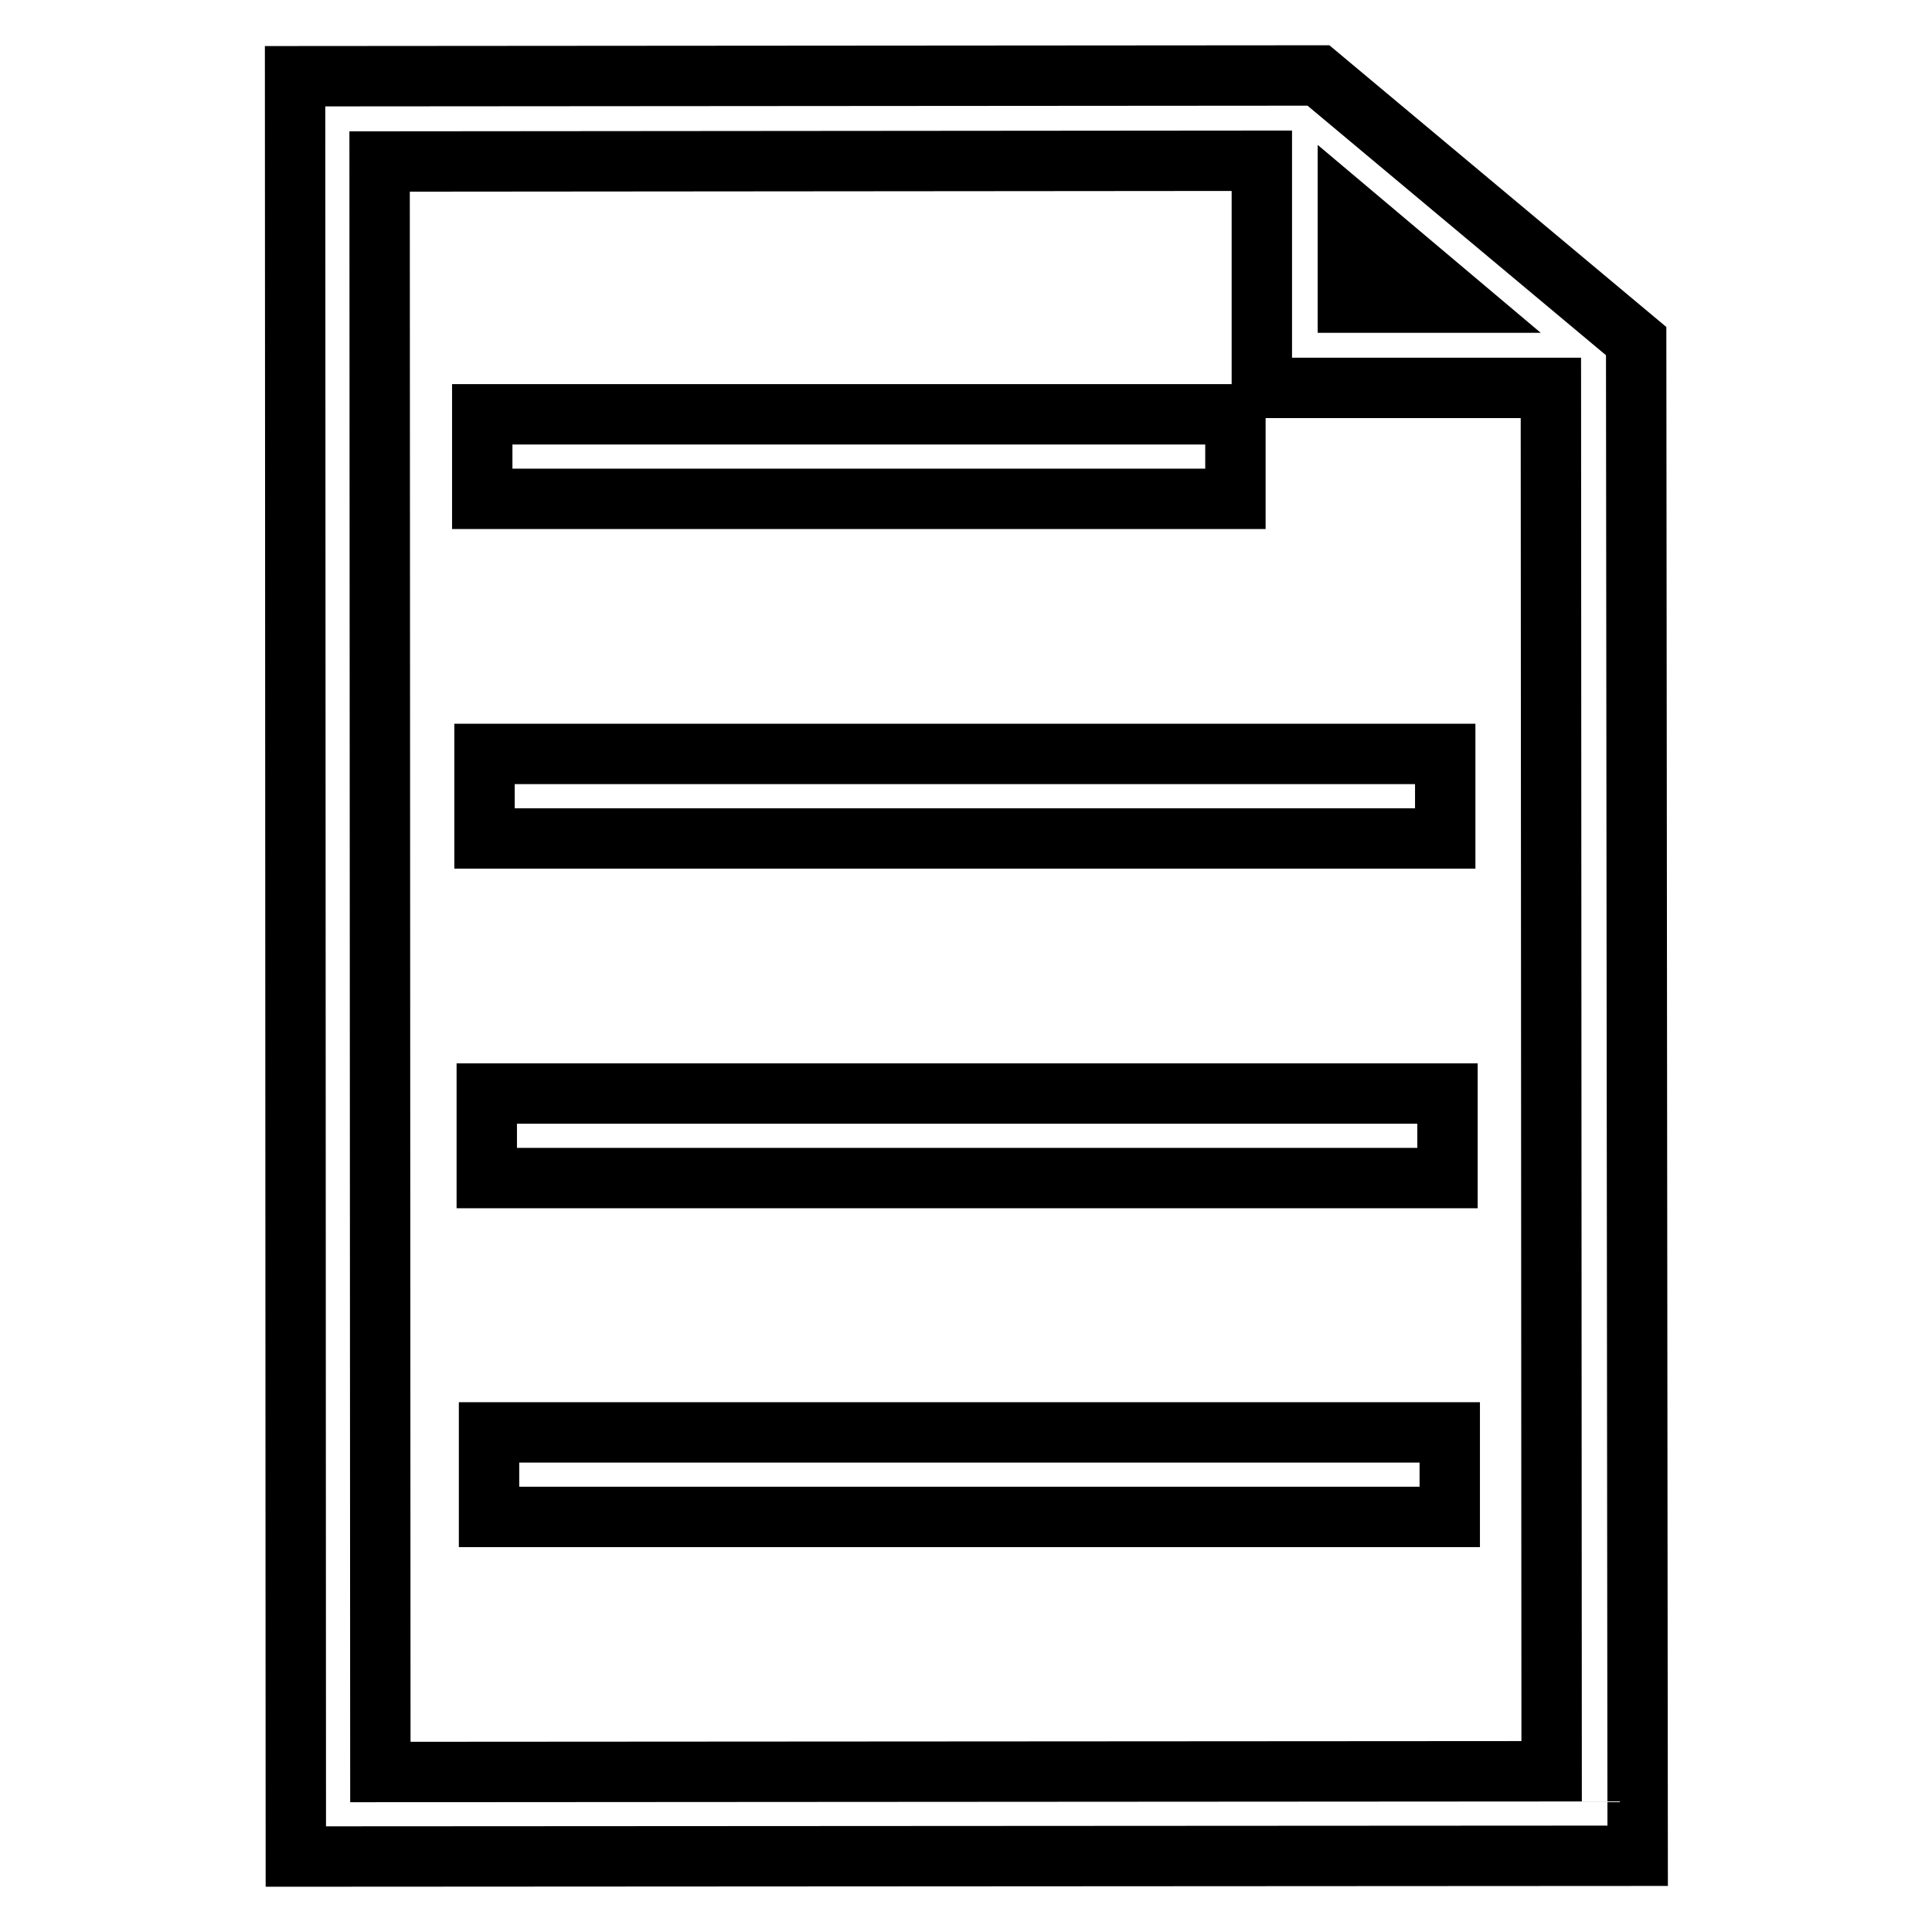 <?xml version="1.0" encoding="utf-8"?>
<!-- Svg Vector Icons : http://www.onlinewebfonts.com/icon -->
<!DOCTYPE svg PUBLIC "-//W3C//DTD SVG 1.1//EN" "http://www.w3.org/Graphics/SVG/1.1/DTD/svg11.dtd">
<svg version="1.1" xmlns="http://www.w3.org/2000/svg" xmlns:xlink="http://www.w3.org/1999/xlink" x="0px" y="0px" viewBox="0 0 256 256" enable-background="new 0 0 256 256" xml:space="preserve">
<g><g><path stroke-width="8" fill-opacity="0" stroke="#000000"  d="M216.8,45.2L174.7,10L39.1,10.1L39.2,246l177.8-0.1L216.8,45.2z M193.2,40.1h-14.6V27.8L193.2,40.1z M50.4,234.8L50.3,21.4l116.9-0.1l0,30.1l38.3,0l0.1,183.3L50.4,234.8z"/><path stroke-width="8" fill-opacity="0" stroke="#000000"  d="M63.9,54.9h99.8v11.2H63.9V54.9L63.9,54.9z"/><path stroke-width="8" fill-opacity="0" stroke="#000000"  d="M64.2,99.9h127.3v11.2H64.2V99.9z"/><path stroke-width="8" fill-opacity="0" stroke="#000000"  d="M64.5,144.9h127.3v11.2H64.5V144.9L64.5,144.9z"/><path stroke-width="8" fill-opacity="0" stroke="#000000"  d="M64.8,189.8h127.3v11.2H64.8V189.8z"/></g></g>
</svg>